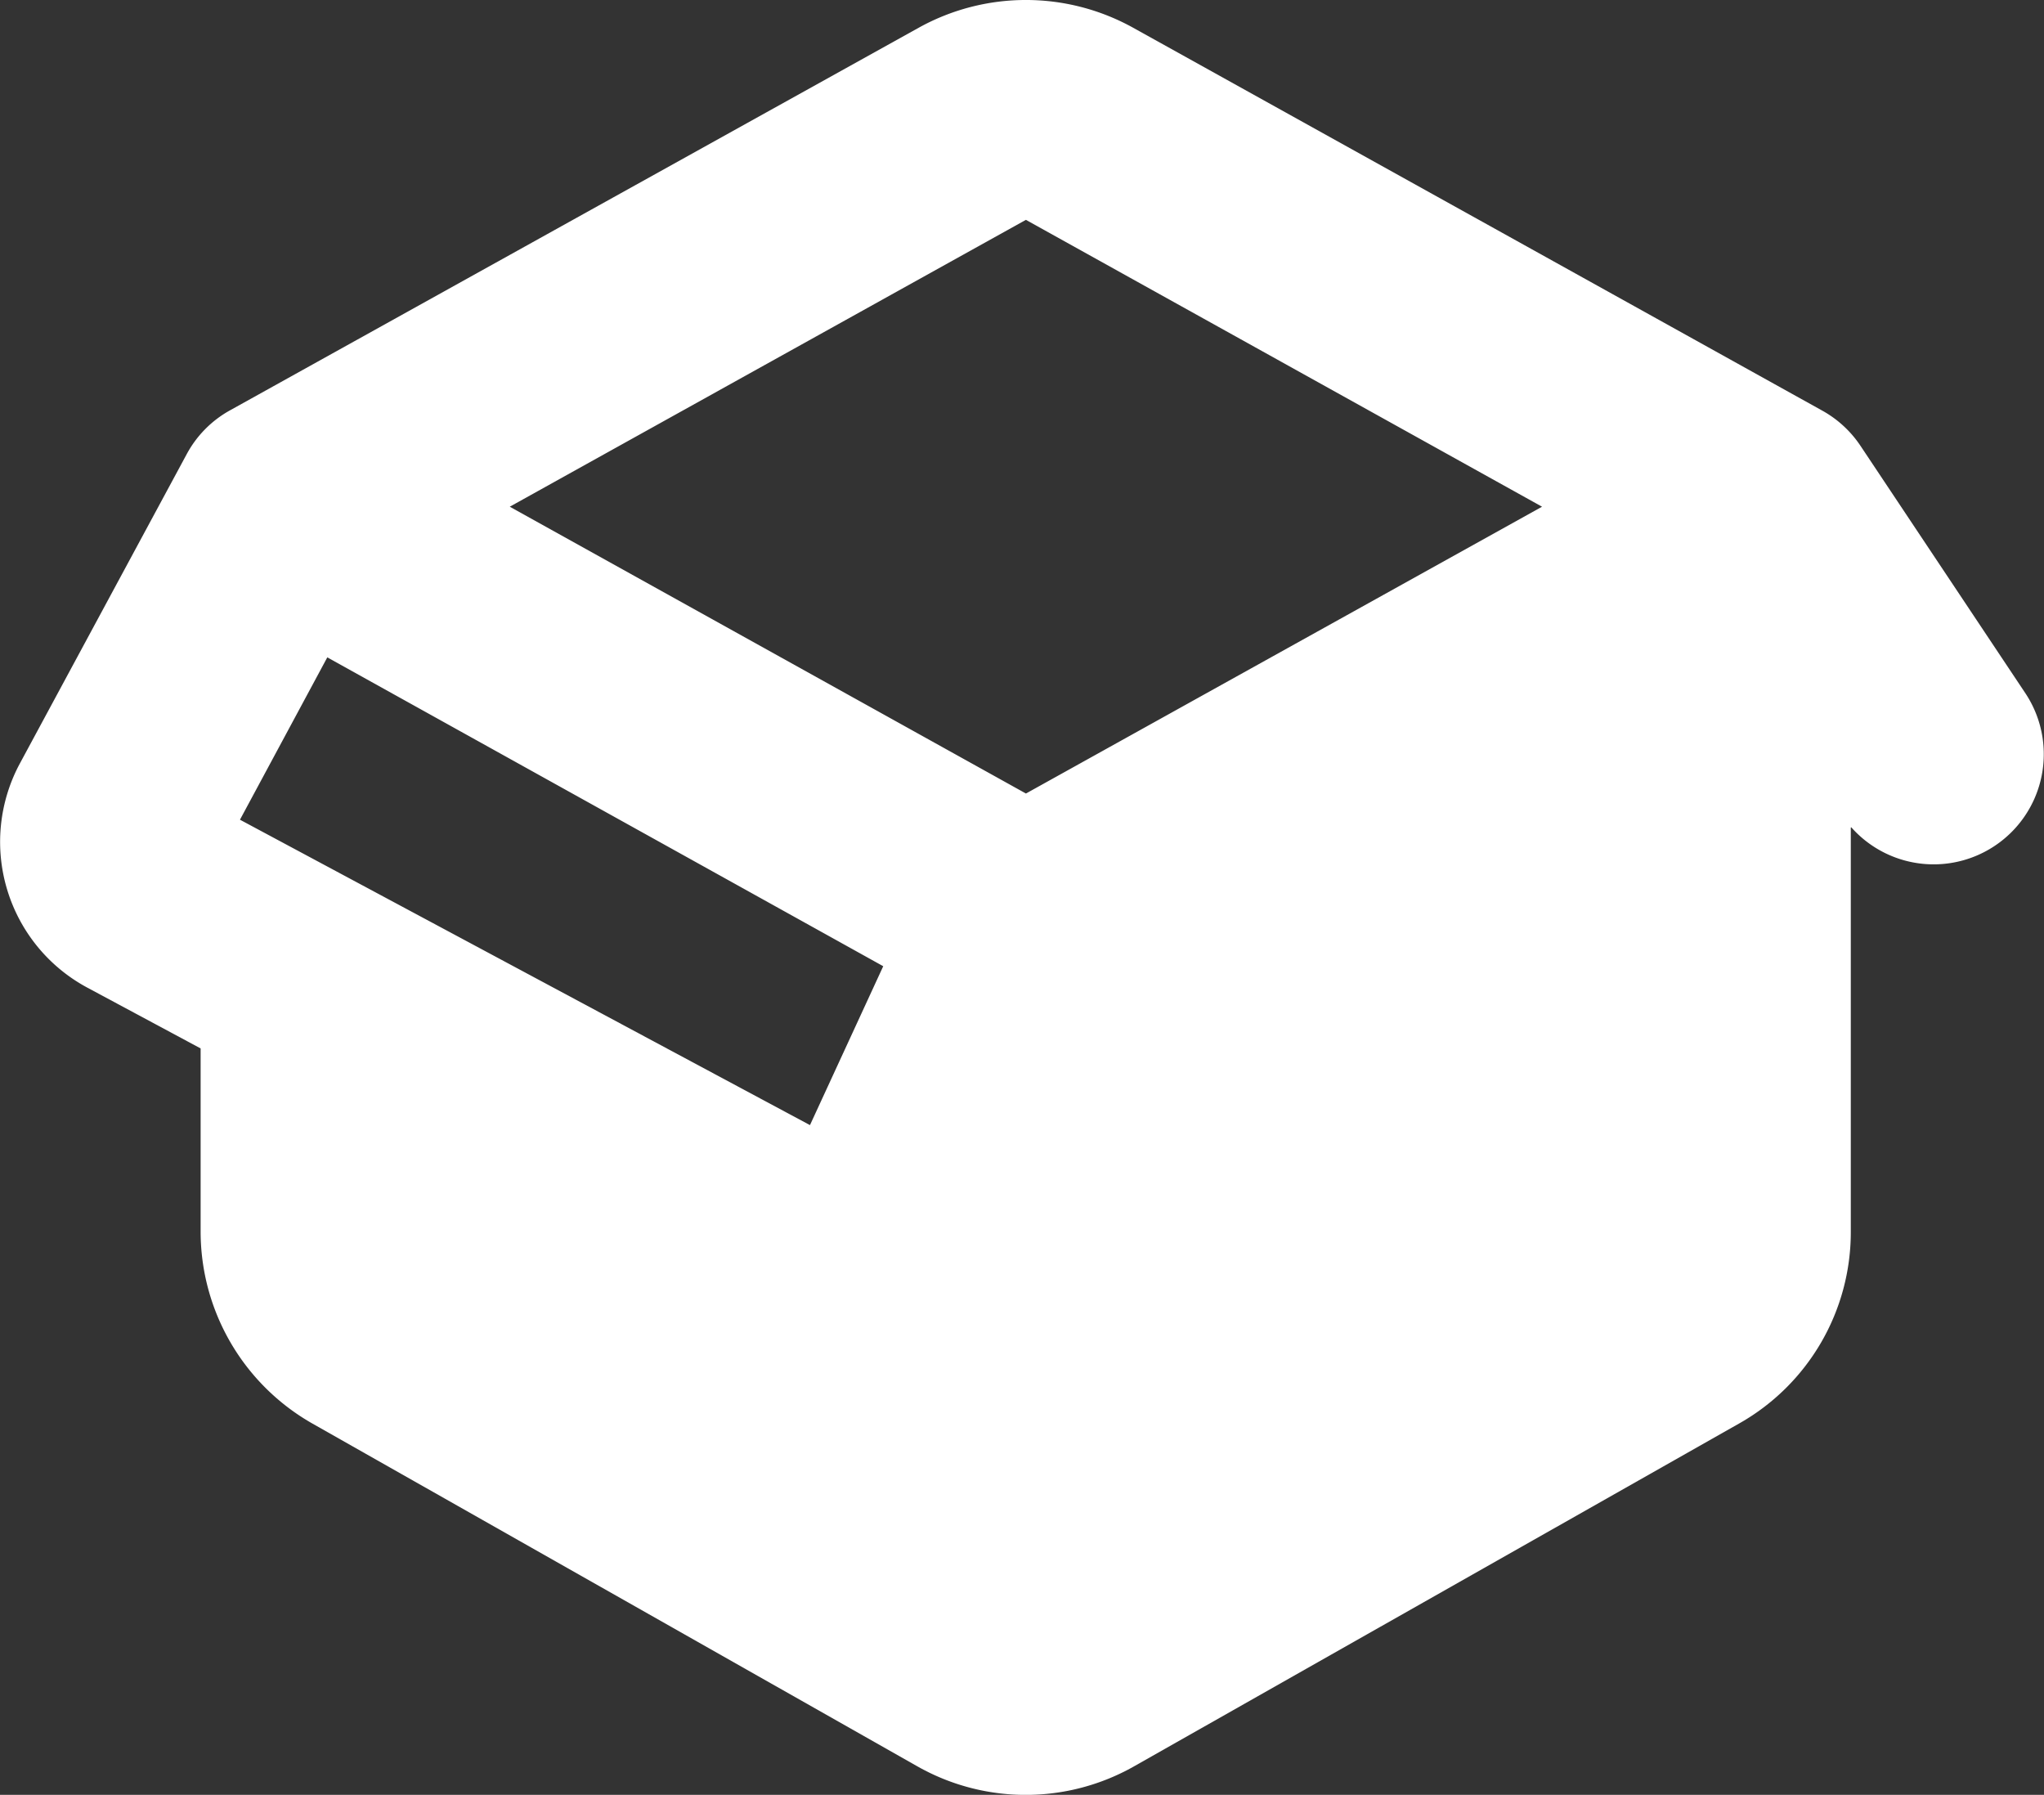 <?xml version="1.0" encoding="UTF-8"?>
<svg xmlns="http://www.w3.org/2000/svg" width="58.092" height="51" viewBox="0 0 58.092 51">
  <rect x="0" y="0" width="58.092" height="51" fill="#333333" stroke="none"/>
  <path id="hidde_icon_verpacken" d="M74.562,84.181a3.13,3.13,0,0,0,4.955-3.8l-4.691-7.037a3.126,3.126,0,0,0-1.085-1L54.146,61.459a6.282,6.282,0,0,0-6.079,0L28.482,72.337a3.1,3.1,0,0,0-1.231,1.251l-4.74,8.786a4.7,4.7,0,0,0,1.915,6.362l3.225,1.73v5.209a6.274,6.274,0,0,0,3.166,5.444l17.2,9.744a6.249,6.249,0,0,0,6.167,0l17.2-9.744a6.242,6.242,0,0,0,3.166-5.444V84.191Zm-23.455-.958L36.437,75.073l14.669-8.151,14.669,8.151ZM47.051,88.13l-2.082,4.515-16.2-8.678,2.482-4.613Z" transform="translate(-21.949 -60.675)" fill="#fff"></path>
</svg>
